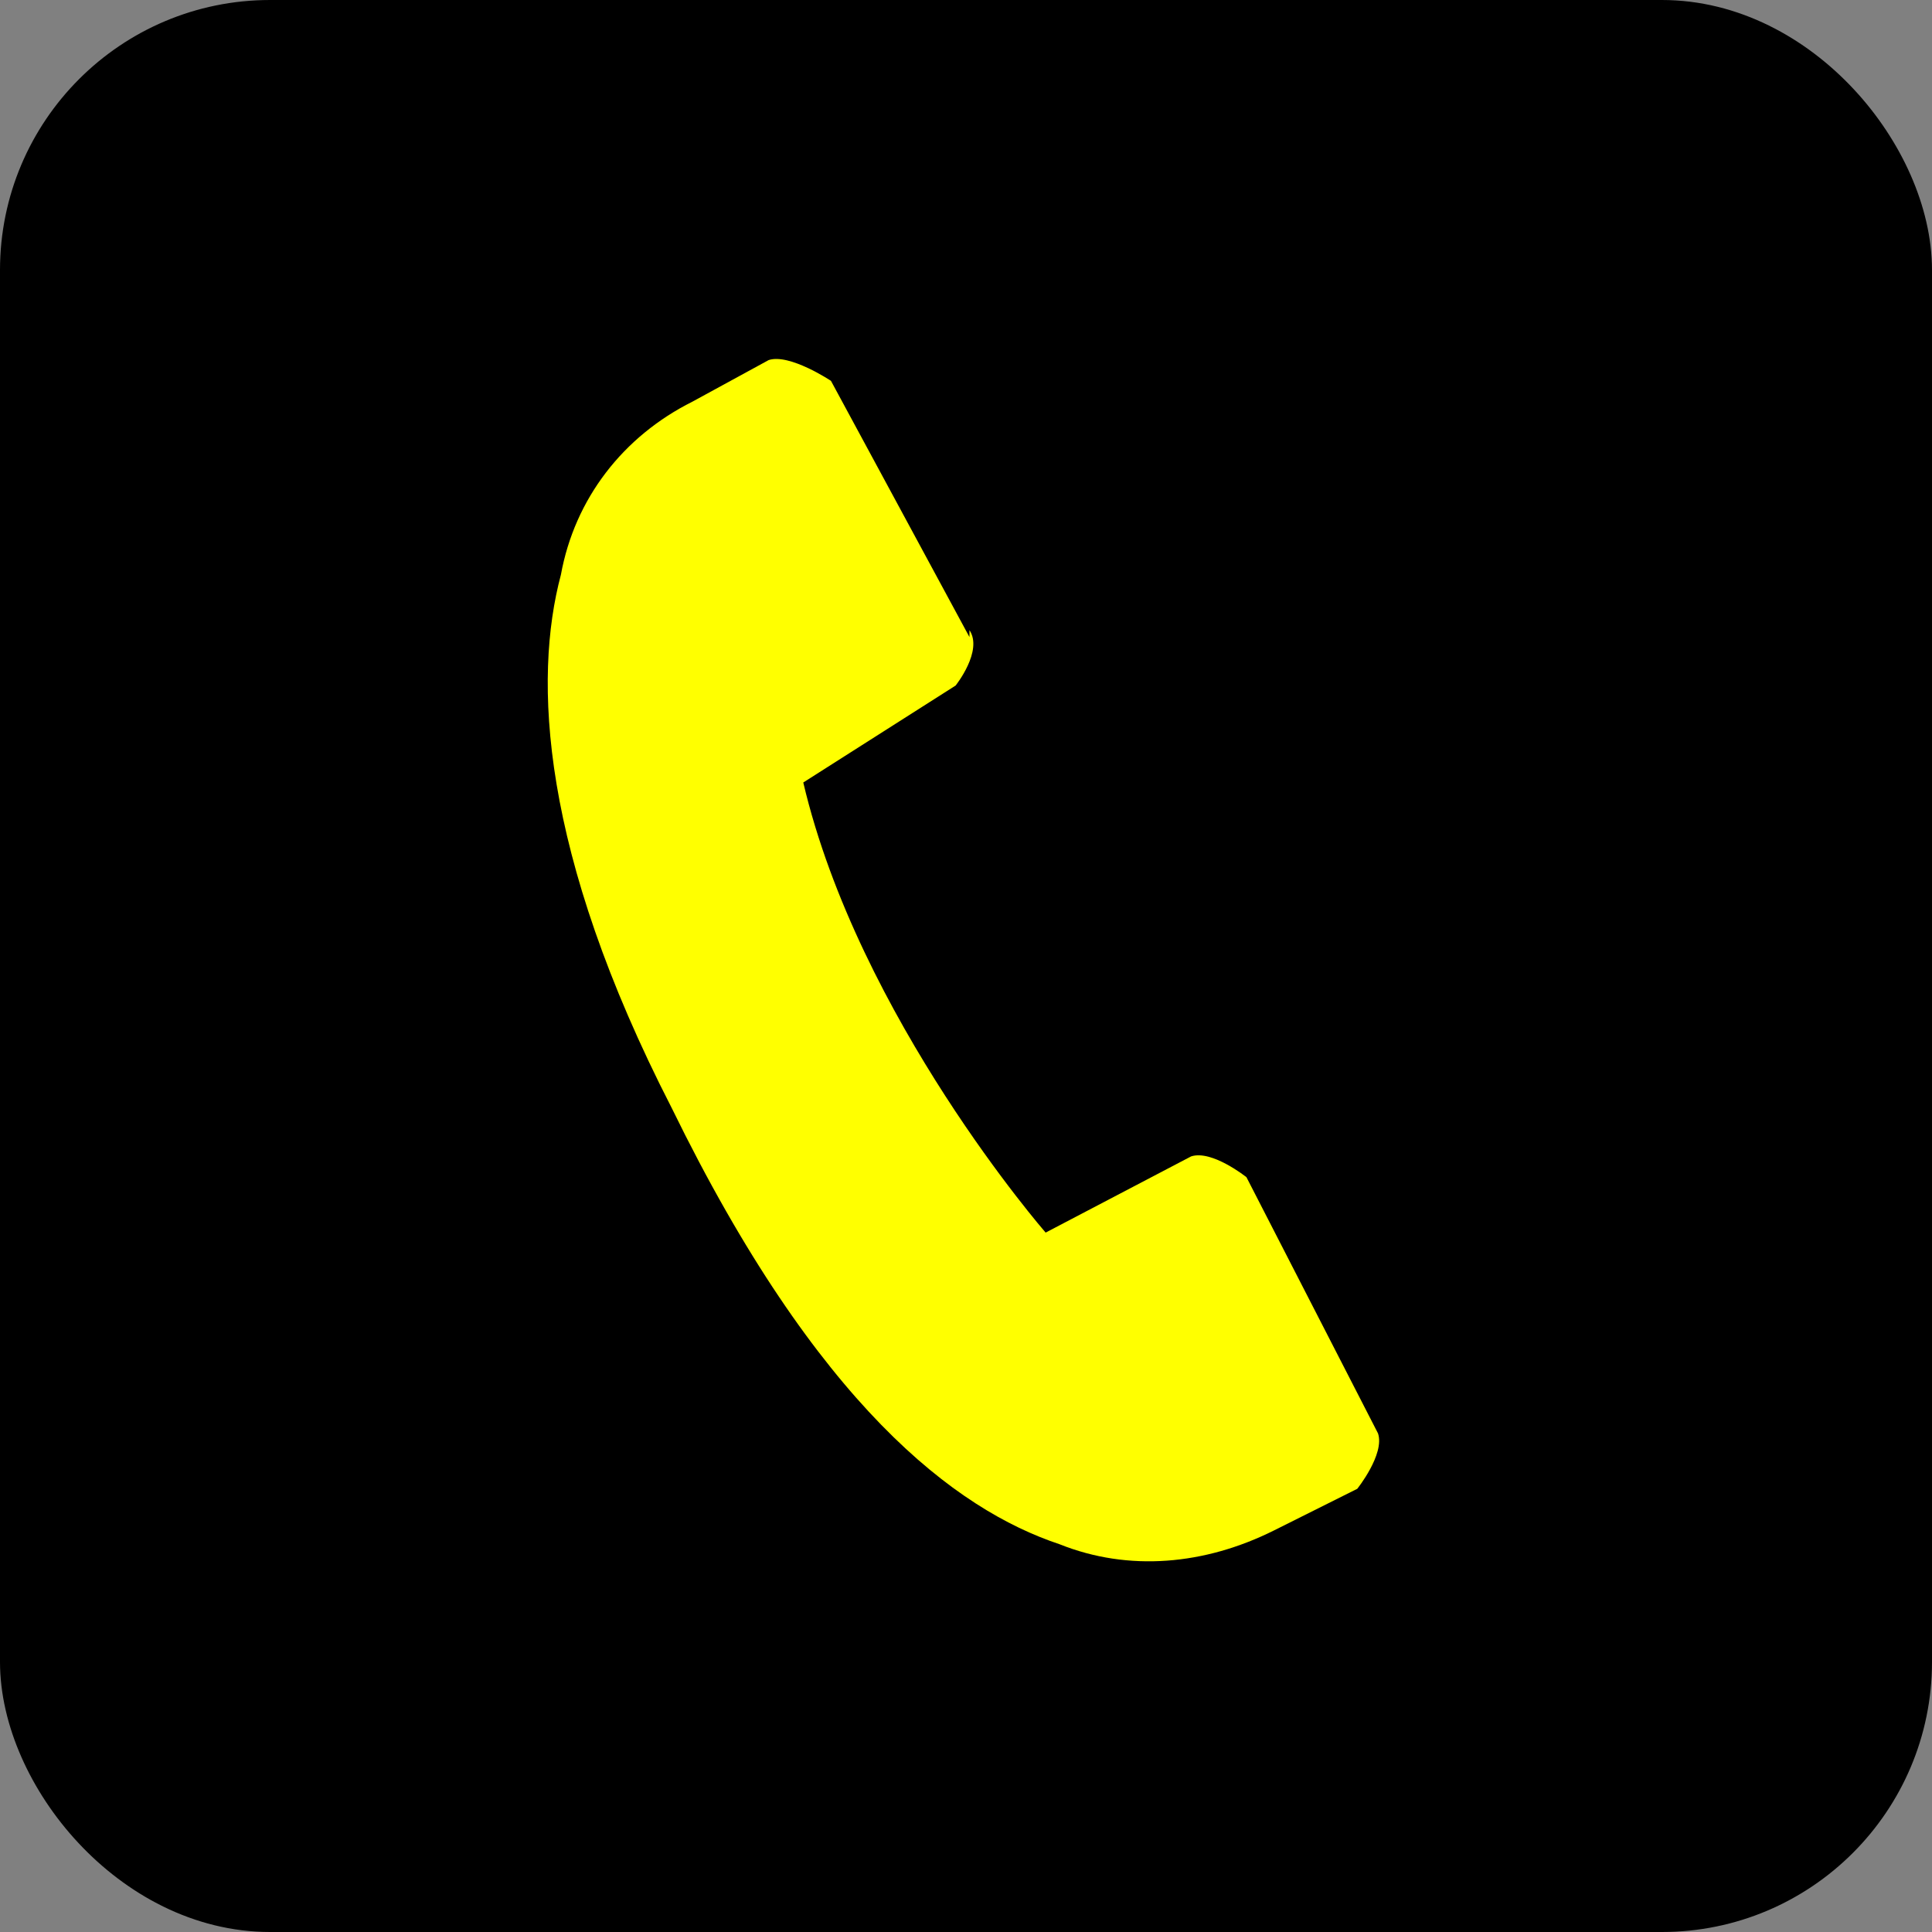 <?xml version="1.0" encoding="UTF-8"?>
<svg id="_レイヤー_2" data-name="レイヤー 2" xmlns="http://www.w3.org/2000/svg" viewBox="0 0 2.79 2.79">
  <rect x="0" y="0" width="2.79" height="2.79" fill="#808080" stroke="none"/>
  <defs>
    <style>
      .cls-1 {
        fill: none;
        stroke: #000;
        stroke-miterlimit: 10;
        stroke-width: .1px;
      }

      .cls-2 {
        fill: #ff0;
      }
    </style>
  </defs>
  <g id="text">
    <g>
      <rect x=".05" y=".05" width="2.69" height="2.69" rx=".34" ry=".34"/>
      <rect class="cls-1" x=".05" y=".05" width="2.69" height="2.69" rx=".34" ry=".34"/>
      <path class="cls-2" d="m1.4.92l-.2-.37s-.06-.04-.09-.03l-.11.06c-.1.05-.17.14-.19.25-.04.15-.03.4.16.77.21.43.41.58.56.63.1.04.21.03.31-.02l.12-.06s.04-.05.03-.08l-.19-.37s-.05-.04-.08-.03l-.21.11s-.27-.31-.35-.65l.22-.14s.04-.05.02-.08Z"/>
    </g>
  </g>
</svg>